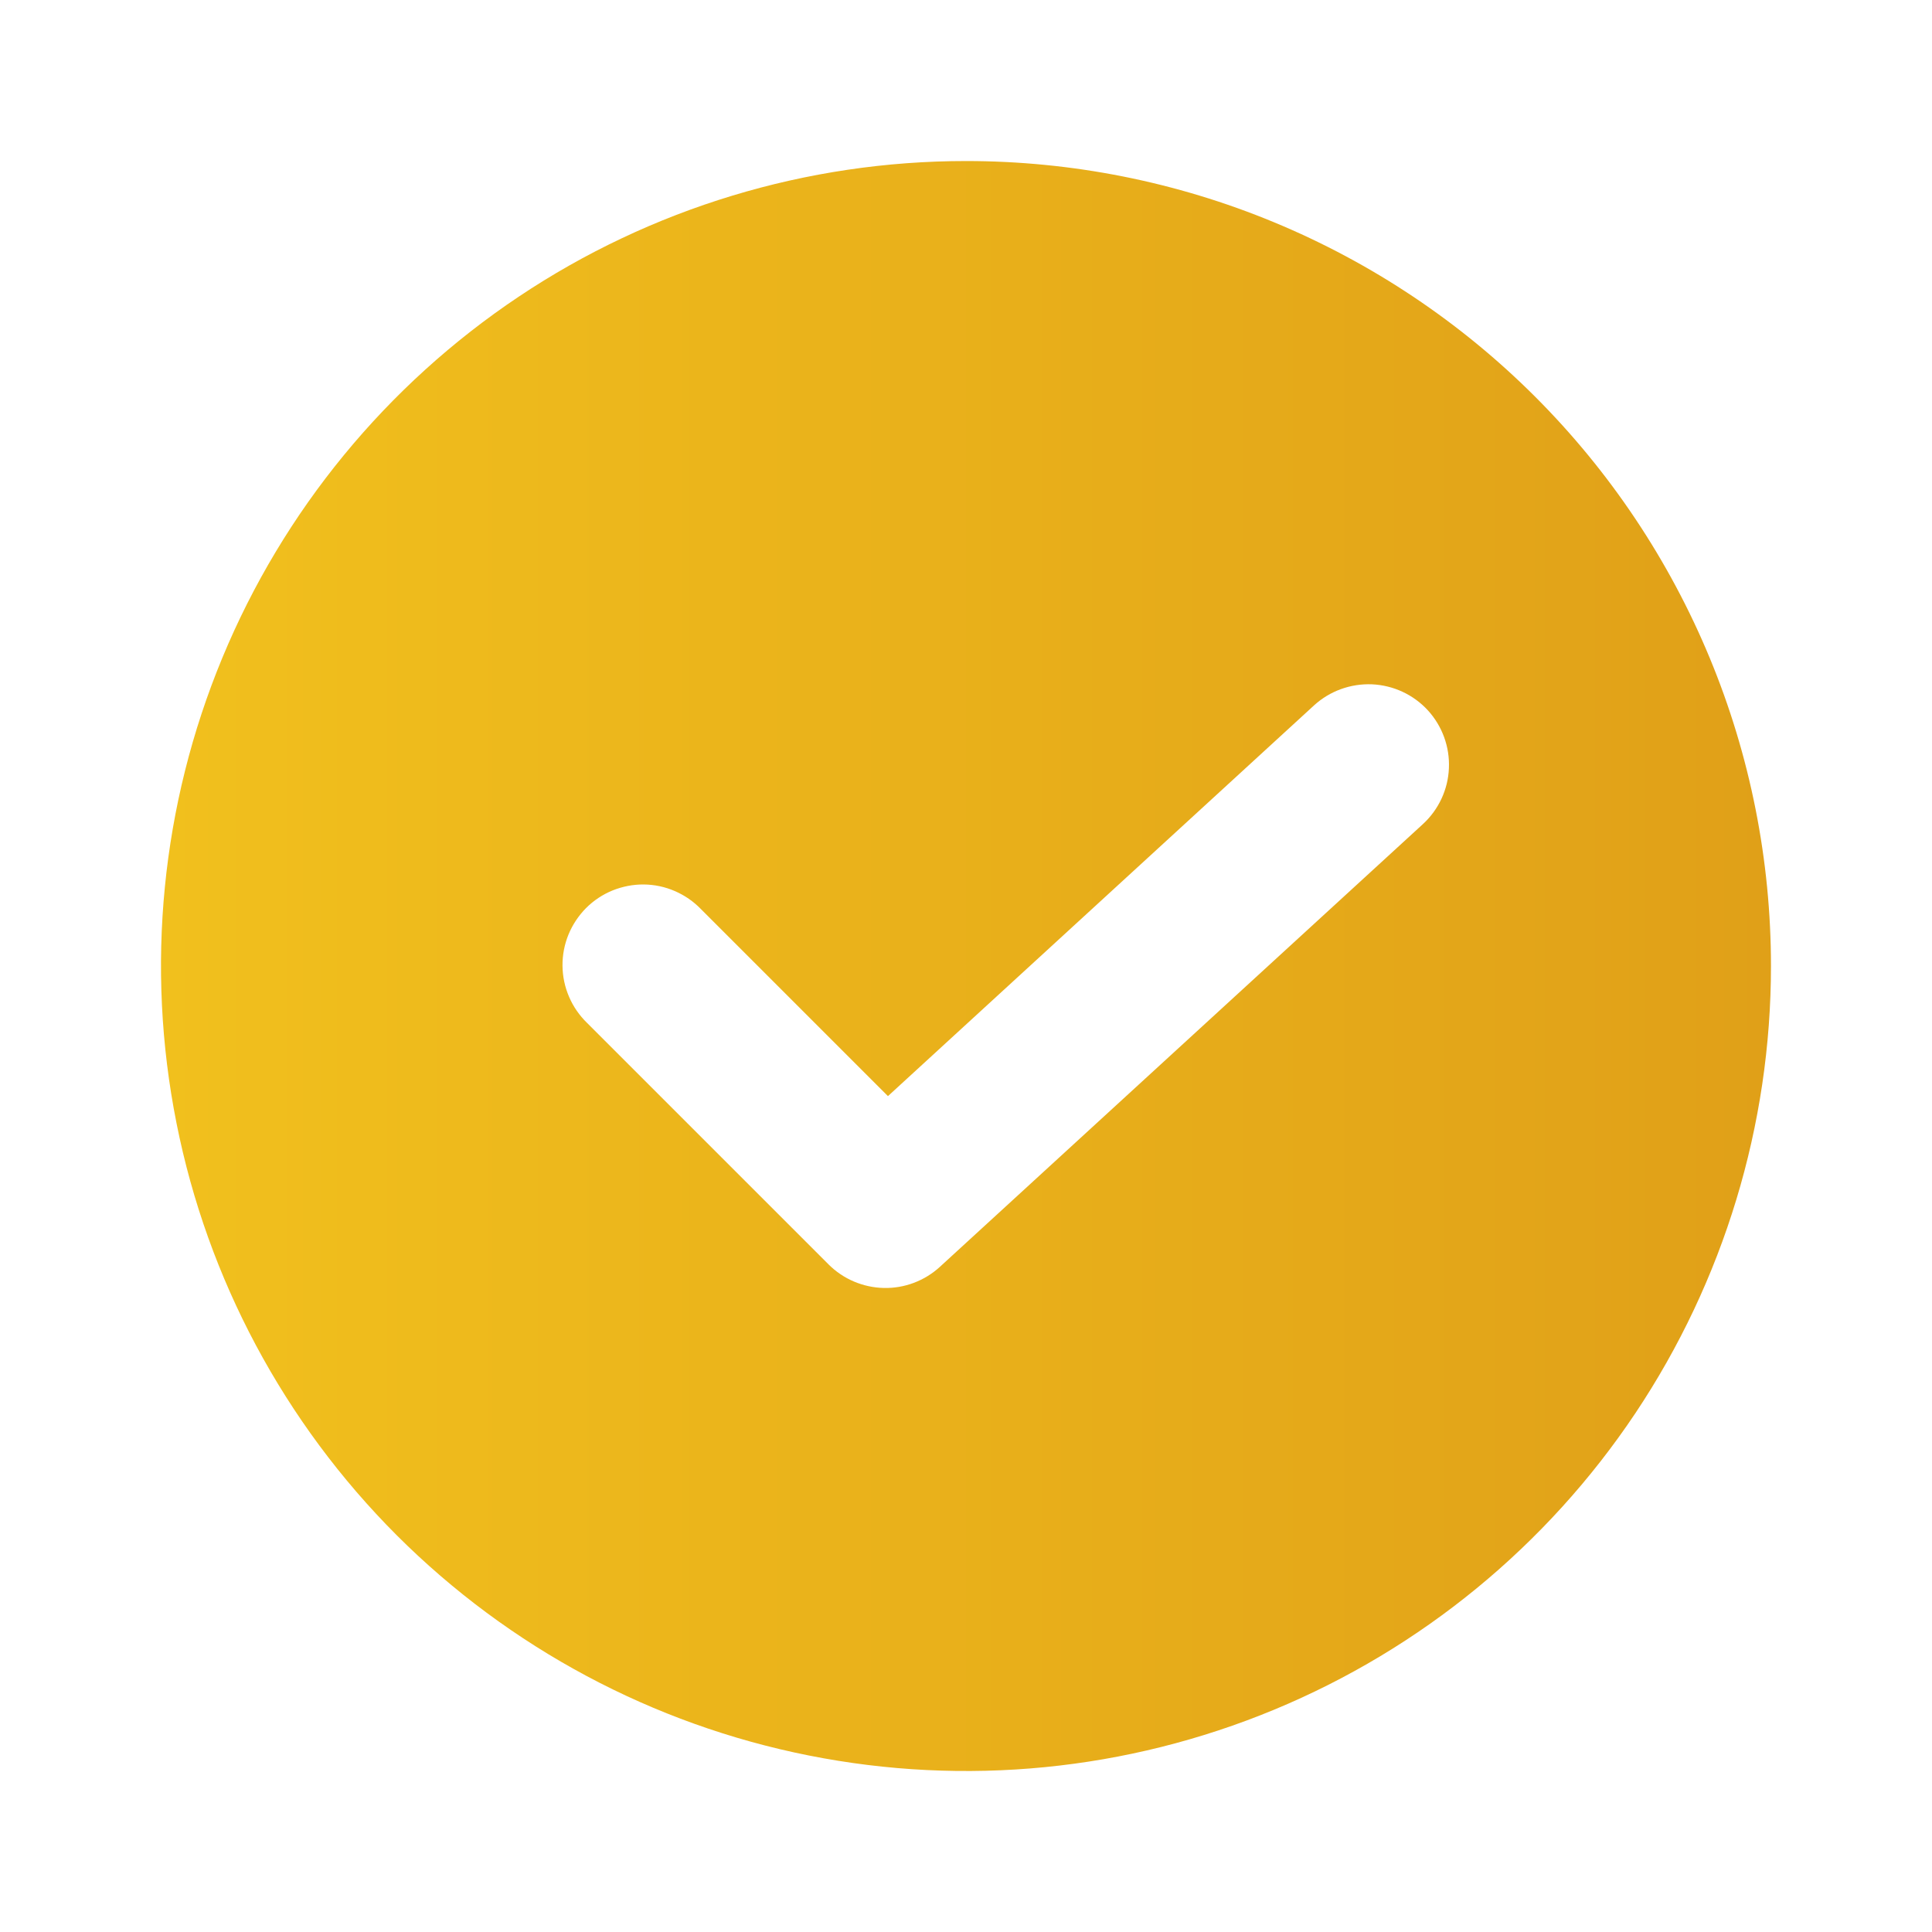 <svg width="20" height="20" viewBox="0 0 20 20" fill="none" xmlns="http://www.w3.org/2000/svg">
<path d="M10 1.667C8.352 1.667 6.74 2.155 5.37 3.071C4 3.987 2.932 5.288 2.301 6.811C1.67 8.334 1.505 10.009 1.827 11.626C2.148 13.242 2.942 14.727 4.107 15.893C5.273 17.058 6.758 17.852 8.374 18.173C9.991 18.495 11.666 18.33 13.189 17.699C14.712 17.068 16.013 16 16.929 14.63C17.844 13.259 18.333 11.648 18.333 10C18.333 8.906 18.118 7.822 17.699 6.811C17.28 5.8 16.666 4.881 15.892 4.107C15.119 3.334 14.2 2.72 13.189 2.301C12.178 1.882 11.094 1.667 10 1.667ZM14.73 8.531L9.73 13.114C9.572 13.259 9.363 13.338 9.149 13.333C8.934 13.328 8.729 13.241 8.577 13.089L6.077 10.589C5.998 10.512 5.934 10.42 5.891 10.319C5.847 10.217 5.824 10.108 5.823 9.997C5.822 9.886 5.843 9.777 5.885 9.674C5.927 9.572 5.989 9.479 6.067 9.4C6.145 9.322 6.238 9.26 6.341 9.218C6.443 9.177 6.553 9.155 6.664 9.156C6.774 9.157 6.884 9.18 6.985 9.224C7.087 9.268 7.179 9.331 7.256 9.411L9.192 11.347L13.603 7.302C13.766 7.153 13.982 7.075 14.203 7.084C14.423 7.094 14.631 7.19 14.781 7.353C14.93 7.516 15.009 7.732 14.999 7.953C14.99 8.173 14.893 8.381 14.73 8.531Z" fill="url(#paint0_linear_5446_37)"/>
<defs>
<linearGradient id="paint0_linear_5446_37" x1="1.667" y1="10" x2="18.333" y2="10" gradientUnits="userSpaceOnUse">
<stop stop-color="#F1C01D"/>
<stop offset="1" stop-color="#E0A018"/>
</linearGradient>
</defs>
</svg>
